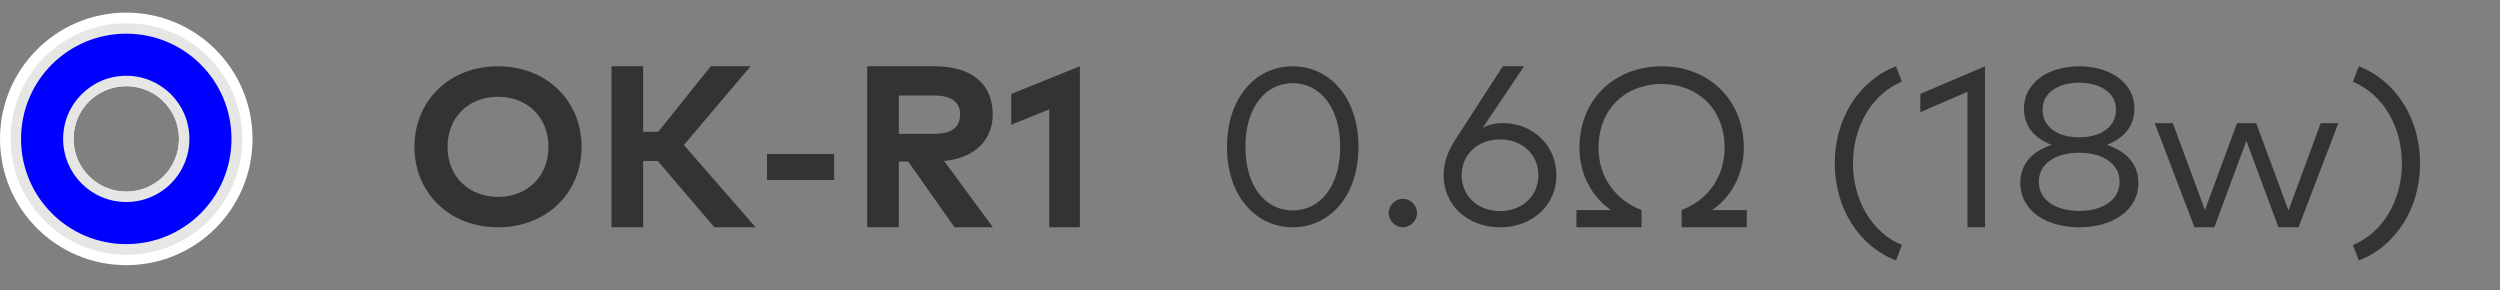 <svg xmlns="http://www.w3.org/2000/svg" xmlns:xlink="http://www.w3.org/1999/xlink" fill="none" width="198" height="23" viewBox="0 0 198 23"><rect x="0" y="0" width="198" height="23" fill="#808080" stroke="none"/><g style="mix-blend-mode:passthrough"><g><g><g><path d="M10,1C4.471,1,0,5.471,0,11C0,16.529,4.471,21,10,21C15.529,21,20,16.529,20,11C20,5.471,15.529,1,10,1ZM10,15.177C7.706,15.177,5.824,13.314,5.824,11C5.824,8.686,7.686,6.824,10,6.824C12.314,6.824,14.177,8.686,14.177,11C14.177,13.314,12.314,15.177,10,15.177Z" fill="#FFFFFF" fill-opacity="1"></path></g><g><path d="M10,1.843C4.942,1.843,0.844,5.941,0.844,11C0.844,16.059,4.942,20.176,10.02,20.176C15.098,20.176,19.196,16.078,19.196,11C19.196,5.921,15.079,1.843,10,1.843ZM10,15.176C7.706,15.176,5.824,13.314,5.824,11C5.824,8.686,7.687,6.823,10,6.823C12.314,6.823,14.177,8.686,14.177,11C14.177,13.314,12.314,15.176,10,15.176Z" fill="#E6E6E5" fill-opacity="1"></path></g><g><path d="M10,2.667C5.392,2.667,1.667,6.392,1.667,11C1.667,15.608,5.392,19.334,10,19.334C14.608,19.334,18.334,15.608,18.334,11C18.334,6.392,14.608,2.667,10,2.667ZM10,16C7.235,16,5,13.765,5,11C5,8.236,7.235,6,10,6C12.765,6,15,8.236,15,11C15,13.765,12.765,16,10,16Z" fill="#0000FF" fill-opacity="1"></path></g></g></g><g style="mix-blend-mode:passthrough"><path d="M39.441,18C43.32,18,46.062,15.246,46.062,11.631C46.062,8.01,43.32,5.25,39.441,5.25C35.562,5.25,32.826,8.01,32.826,11.631C32.826,15.246,35.562,18,39.441,18ZM39.441,15.592C37.127,15.592,35.445,13.98,35.445,11.631C35.445,9.275,37.127,7.664,39.441,7.664C41.762,7.664,43.438,9.275,43.438,11.631C43.438,13.98,41.762,15.592,39.441,15.592ZM56.58,18L59.844,18L54.16,11.484L59.445,5.25L56.293,5.25L52.127,10.441L50.938,10.441L50.938,5.25L48.43,5.25L48.43,18L50.938,18L50.938,12.75L52.098,12.75L56.58,18ZM60.746,14.25L66.066,14.25L66.066,12.199L60.746,12.199L60.746,14.25ZM75.6,18L78.641,18L74.773,12.75C77.182,12.521,78.623,11.104,78.623,9.059C78.623,6.674,77.012,5.25,74.006,5.25L68.68,5.25L68.68,18L71.188,18L71.188,12.791L71.926,12.791L75.6,18ZM71.188,7.564L73.959,7.564C75.295,7.564,76.039,8.033,76.039,9.059C76.039,10.107,75.33,10.6,73.959,10.6L71.188,10.6L71.188,7.564ZM83.106,18L85.525,18L85.525,5.25L80.088,7.441L80.088,9.879L83.106,8.66L83.106,18Z" fill="#333333" fill-opacity="1"></path></g><g style="mix-blend-mode:passthrough"><path d="M102.381,18C105.252,18,107.59,15.592,107.59,11.631C107.59,7.658,105.252,5.25,102.381,5.25C99.516,5.25,97.178,7.658,97.178,11.631C97.178,15.592,99.516,18,102.381,18ZM102.381,16.67C100.318,16.67,98.637,14.877,98.637,11.631C98.637,8.385,100.318,6.586,102.381,6.586C104.455,6.586,106.143,8.385,106.143,11.631C106.143,14.877,104.455,16.67,102.381,16.67ZM111.106,18C111.709,18,112.231,17.473,112.231,16.869C112.231,16.266,111.709,15.744,111.106,15.744C110.502,15.744,109.981,16.266,109.981,16.869C109.981,17.473,110.502,18,111.106,18ZM119.039,9.75C118.348,9.75,117.832,9.908,117.439,10.113L120.703,5.25L119.022,5.25L115.26,11.068C114.65,12.012,114.334,12.891,114.334,13.881C114.334,16.242,116.232,18,118.805,18C121.371,18,123.269,16.242,123.269,13.881C123.269,11.514,121.389,9.75,119.039,9.75ZM118.805,16.717C117.059,16.717,115.764,15.533,115.764,13.881C115.764,12.223,117.053,11.039,118.805,11.039C120.545,11.039,121.84,12.223,121.84,13.881C121.84,15.533,120.545,16.717,118.805,16.717ZM135.609,16.635C137.139,15.574,138.111,13.781,138.111,11.701C138.111,7.916,135.346,5.25,131.602,5.25C127.846,5.25,125.092,7.916,125.092,11.701C125.092,13.781,126.059,15.574,127.588,16.635L124.852,16.635L124.852,18L130.008,18L130.008,16.635C128.004,15.873,126.603,14.086,126.603,11.701C126.603,8.613,128.766,6.65,131.602,6.65C134.426,6.65,136.588,8.613,136.588,11.701C136.588,14.086,135.193,15.873,133.184,16.635L133.184,18L138.346,18L138.346,16.635L135.609,16.635ZM150.164,20.625L150.633,19.395C148.254,18.434,146.754,15.844,146.754,12.938C146.754,10.031,148.254,7.436,150.633,6.469L150.164,5.25C147.275,6.346,145.312,9.352,145.312,12.938C145.312,16.518,147.275,19.529,150.164,20.625ZM155.824,18L157.213,18L157.213,5.25L152.092,7.436L152.092,8.883L155.824,7.271L155.824,18ZM166.857,11.473C168.088,10.992,169.049,10.102,169.049,8.613C169.049,6.516,167.08,5.25,164.678,5.25C162.264,5.25,160.295,6.516,160.295,8.613C160.295,10.102,161.256,11.004,162.492,11.473C161.109,11.924,160.008,12.867,160.008,14.479C160.008,16.723,162.1,18,164.678,18C167.244,18,169.359,16.723,169.359,14.479C169.359,12.867,168.24,11.924,166.857,11.473ZM161.772,8.684C161.772,7.295,163.072,6.551,164.678,6.551C166.272,6.551,167.584,7.295,167.584,8.684C167.584,10.137,166.272,10.875,164.678,10.875C163.072,10.875,161.772,10.137,161.772,8.684ZM164.678,16.705C162.914,16.705,161.473,15.914,161.473,14.396C161.473,12.891,162.914,12.094,164.678,12.094C166.424,12.094,167.871,12.891,167.871,14.396C167.871,15.914,166.424,16.705,164.678,16.705ZM183.803,9.75L181.248,16.664L178.688,9.75L177.17,9.75L174.633,16.635L172.084,9.75L170.654,9.75L173.801,18L175.377,18L177.914,11.15L180.451,18L182.045,18L185.197,9.75L183.803,9.75ZM186.82,20.625C189.709,19.529,191.672,16.523,191.672,12.938C191.672,9.363,189.709,6.357,186.82,5.25L186.352,6.48C188.725,7.441,190.231,10.031,190.231,12.938C190.231,15.855,188.725,18.439,186.352,19.406L186.82,20.625Z" fill="#333333" fill-opacity="1"></path></g></g></svg>